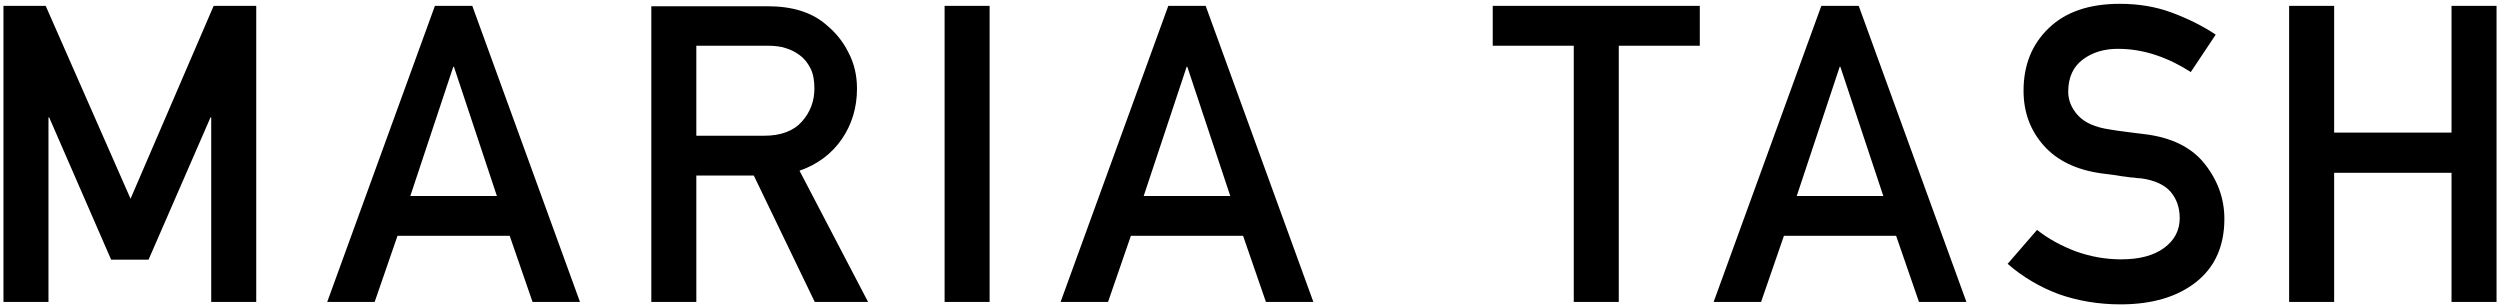 <?xml version="1.0" encoding="utf-8"?>
<!-- Generator: Adobe Illustrator 23.1.1, SVG Export Plug-In . SVG Version: 6.00 Build 0)  -->
<svg version="1.1" id="Maria_Tash" xmlns="http://www.w3.org/2000/svg" xmlns:xlink="http://www.w3.org/1999/xlink" x="0px" y="0px"
	 viewBox="0 0 722 88.8" style="enable-background:new 0 0 722 88.8;" xml:space="preserve">
<style type="text/css">
	.st0{fill:#000000;}
</style>
<path class="st0" d="M708,87.2h13V1.7h-13v36.6h-33.9V1.7h-13v85.5h13V49.9H708V87.2z M579.8,76.2c4.5,3.9,9.5,6.8,14.9,8.8
	c5.5,1.9,11.4,2.9,17.7,2.9c9.2,0,16.5-2.2,21.9-6.5c5.4-4.3,8.1-10.4,8.1-18.2c0-5.8-1.9-11.1-5.7-15.9c-3.8-4.8-9.7-7.7-17.7-8.6
	c-2-0.2-3.8-0.5-5.5-0.7c-1.6-0.2-3-0.4-4.1-0.6c-4.3-0.6-7.4-2-9.3-4.1c-1.9-2.1-2.8-4.4-2.8-6.8c0-4.1,1.4-7.2,4.2-9.3
	c2.8-2.1,6.2-3.1,10.1-3.1c3.8,0,7.4,0.6,11,1.8c3.6,1.2,7,2.9,10.1,4.9l7.2-10.8c-3.9-2.6-8.2-4.7-12.8-6.4
	c-4.6-1.7-9.6-2.5-14.9-2.5c-8.8,0-15.6,2.3-20.5,7c-4.9,4.7-7.3,10.7-7.3,18.1c0,6.1,1.9,11.4,5.8,15.8c3.9,4.4,9.5,7.1,16.9,8.1
	c1.4,0.2,2.7,0.3,3.9,0.5c1.2,0.2,2.3,0.4,3.4,0.5c0.6,0.1,1.3,0.2,1.9,0.2c0.6,0.1,1.3,0.2,2,0.2c3.8,0.5,6.7,1.8,8.5,3.8
	c1.8,2.1,2.7,4.6,2.7,7.7c0,3.5-1.5,6.4-4.5,8.6c-3,2.2-7.1,3.3-12.4,3.3c-4.6,0-8.9-0.8-13.1-2.3c-4.2-1.6-7.9-3.6-11.2-6.2
	L579.8,76.2z M518.9,56.6l12.4-37.3h0.2l12.4,37.3H518.9z M554.2,87.2h13.7L536.8,1.7H526l-31.1,85.5h13.7l6.6-19.1h32.4L554.2,87.2
	z M454.5,87.2h13v-74h23.4V1.7h-59.8v11.5h23.4V87.2z M330.3,56.6l12.4-37.3h0.2l12.4,37.3H330.3z M365.6,87.2h13.7L348.2,1.7h-10.8
	l-31.1,85.5H320l6.6-19.1H359L365.6,87.2z M272.8,87.2h13V1.7h-13V87.2z M201.1,13.2h20.3c2.2,0,4.1,0.2,5.5,0.7
	c1.4,0.4,2.8,1.1,4,2c1.4,1,2.4,2.3,3.2,3.9c0.8,1.6,1.1,3.6,1.1,5.8c0,3.6-1.2,6.8-3.6,9.5c-2.4,2.7-6,4.1-10.9,4.1h-19.6V13.2z
	 M188.1,87.2h13V50.7h16.6l17.6,36.5h15.4l-19.8-37.9c5.2-1.8,9.3-4.9,12.2-9.1c2.9-4.2,4.4-9.1,4.4-14.6c0-3.8-0.8-7.3-2.5-10.5
	c-1.6-3.2-3.7-5.7-6.1-7.7c-2.2-2-4.8-3.4-7.7-4.3c-2.9-0.9-6.1-1.3-9.7-1.3h-33.4V87.2z M118.5,56.6l12.4-37.3h0.2l12.4,37.3H118.5
	z M153.8,87.2h13.7L136.4,1.7h-10.8L94.5,87.2h13.7l6.6-19.1h32.4L153.8,87.2z M1,87.2h13V33.9h0.2L32.1,75h10.8l17.9-41.1H61v53.3
	h13V1.7H61.7l-24,55.7L13.2,1.7H1V87.2z"/>
</svg>
